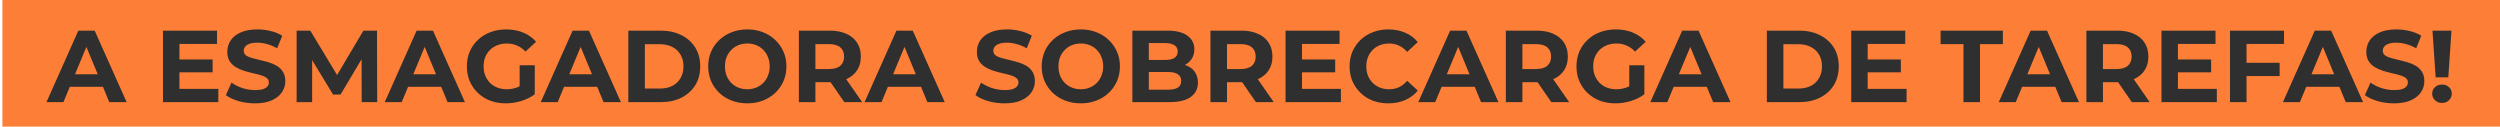 <svg xmlns="http://www.w3.org/2000/svg" width="612" height="31" viewBox="0 0 612 31" fill="none"><rect x="612" width="31" height="611.41" transform="rotate(90 612 0)" fill="#FD7E36"></rect><path d="M11.377 25L19.177 7.5H23.177L31.003 25H26.753L20.352 9.55H21.953L15.527 25H11.377ZM15.277 21.25L16.352 18.175H25.352L26.453 21.25H15.277ZM43.623 14.55H52.048V17.7H43.623V14.55ZM43.923 21.75H53.448V25H39.898V7.5H53.123V10.75H43.923V21.75ZM62.421 25.3C61.021 25.3 59.679 25.117 58.396 24.75C57.112 24.367 56.079 23.875 55.296 23.275L56.671 20.225C57.421 20.758 58.304 21.2 59.321 21.55C60.354 21.883 61.396 22.05 62.446 22.05C63.246 22.05 63.887 21.975 64.371 21.825C64.871 21.658 65.237 21.433 65.471 21.15C65.704 20.867 65.821 20.542 65.821 20.175C65.821 19.708 65.637 19.342 65.271 19.075C64.904 18.792 64.421 18.567 63.821 18.4C63.221 18.217 62.554 18.05 61.821 17.9C61.104 17.733 60.379 17.533 59.646 17.3C58.929 17.067 58.271 16.767 57.671 16.4C57.071 16.033 56.579 15.55 56.196 14.95C55.829 14.35 55.646 13.583 55.646 12.65C55.646 11.65 55.912 10.742 56.446 9.925C56.996 9.092 57.812 8.433 58.896 7.95C59.996 7.45 61.371 7.2 63.021 7.2C64.121 7.2 65.204 7.333 66.271 7.6C67.337 7.85 68.279 8.233 69.096 8.75L67.846 11.825C67.029 11.358 66.212 11.017 65.396 10.8C64.579 10.567 63.779 10.45 62.996 10.45C62.212 10.45 61.571 10.542 61.071 10.725C60.571 10.908 60.212 11.15 59.996 11.45C59.779 11.733 59.671 12.067 59.671 12.45C59.671 12.9 59.854 13.267 60.221 13.55C60.587 13.817 61.071 14.033 61.671 14.2C62.271 14.367 62.929 14.533 63.646 14.7C64.379 14.867 65.104 15.058 65.821 15.275C66.554 15.492 67.221 15.783 67.821 16.15C68.421 16.517 68.904 17 69.271 17.6C69.654 18.2 69.846 18.958 69.846 19.875C69.846 20.858 69.571 21.758 69.021 22.575C68.471 23.392 67.646 24.05 66.546 24.55C65.462 25.05 64.087 25.3 62.421 25.3ZM72.613 25V7.5H75.963L83.413 19.85H81.638L88.963 7.5H92.288L92.338 25H88.538L88.513 13.325H89.213L83.363 23.15H81.538L75.563 13.325H76.413V25H72.613ZM94.19 25L101.99 7.5H105.99L113.815 25H109.565L103.165 9.55H104.765L98.34 25H94.19ZM98.09 21.25L99.165 18.175H108.165L109.265 21.25H98.09ZM123.837 25.3C122.453 25.3 121.178 25.083 120.012 24.65C118.862 24.2 117.853 23.567 116.987 22.75C116.137 21.933 115.47 20.975 114.987 19.875C114.52 18.775 114.287 17.567 114.287 16.25C114.287 14.933 114.52 13.725 114.987 12.625C115.47 11.525 116.145 10.567 117.012 9.75C117.878 8.933 118.895 8.308 120.062 7.875C121.228 7.425 122.512 7.2 123.912 7.2C125.462 7.2 126.853 7.458 128.087 7.975C129.337 8.492 130.387 9.242 131.237 10.225L128.637 12.625C128.003 11.958 127.312 11.467 126.562 11.15C125.812 10.817 124.995 10.65 124.112 10.65C123.262 10.65 122.487 10.783 121.787 11.05C121.087 11.317 120.478 11.7 119.962 12.2C119.462 12.7 119.07 13.292 118.787 13.975C118.52 14.658 118.387 15.417 118.387 16.25C118.387 17.067 118.52 17.817 118.787 18.5C119.07 19.183 119.462 19.783 119.962 20.3C120.478 20.8 121.078 21.183 121.762 21.45C122.462 21.717 123.228 21.85 124.062 21.85C124.862 21.85 125.637 21.725 126.387 21.475C127.153 21.208 127.895 20.767 128.612 20.15L130.912 23.075C129.962 23.792 128.853 24.342 127.587 24.725C126.337 25.108 125.087 25.3 123.837 25.3ZM127.212 22.55V15.975H130.912V23.075L127.212 22.55ZM132.374 25L140.174 7.5H144.174L151.999 25H147.749L141.349 9.55H142.949L136.524 25H132.374ZM136.274 21.25L137.349 18.175H146.349L147.449 21.25H136.274ZM153.814 25V7.5H161.764C163.664 7.5 165.339 7.867 166.789 8.6C168.239 9.317 169.373 10.325 170.189 11.625C171.006 12.925 171.414 14.467 171.414 16.25C171.414 18.017 171.006 19.558 170.189 20.875C169.373 22.175 168.239 23.192 166.789 23.925C165.339 24.642 163.664 25 161.764 25H153.814ZM157.864 21.675H161.564C162.731 21.675 163.739 21.458 164.589 21.025C165.456 20.575 166.123 19.942 166.589 19.125C167.073 18.308 167.314 17.35 167.314 16.25C167.314 15.133 167.073 14.175 166.589 13.375C166.123 12.558 165.456 11.933 164.589 11.5C163.739 11.05 162.731 10.825 161.564 10.825H157.864V21.675ZM182.969 25.3C181.585 25.3 180.302 25.075 179.119 24.625C177.952 24.175 176.935 23.542 176.069 22.725C175.219 21.908 174.552 20.95 174.069 19.85C173.602 18.75 173.369 17.55 173.369 16.25C173.369 14.95 173.602 13.75 174.069 12.65C174.552 11.55 175.227 10.592 176.094 9.775C176.96 8.958 177.977 8.325 179.144 7.875C180.31 7.425 181.577 7.2 182.944 7.2C184.327 7.2 185.594 7.425 186.744 7.875C187.91 8.325 188.919 8.958 189.769 9.775C190.635 10.592 191.31 11.55 191.794 12.65C192.277 13.733 192.519 14.933 192.519 16.25C192.519 17.55 192.277 18.758 191.794 19.875C191.31 20.975 190.635 21.933 189.769 22.75C188.919 23.55 187.91 24.175 186.744 24.625C185.594 25.075 184.335 25.3 182.969 25.3ZM182.944 21.85C183.727 21.85 184.444 21.717 185.094 21.45C185.76 21.183 186.344 20.8 186.844 20.3C187.344 19.8 187.727 19.208 187.994 18.525C188.277 17.842 188.419 17.083 188.419 16.25C188.419 15.417 188.277 14.658 187.994 13.975C187.727 13.292 187.344 12.7 186.844 12.2C186.36 11.7 185.785 11.317 185.119 11.05C184.452 10.783 183.727 10.65 182.944 10.65C182.16 10.65 181.435 10.783 180.769 11.05C180.119 11.317 179.544 11.7 179.044 12.2C178.544 12.7 178.152 13.292 177.869 13.975C177.602 14.658 177.469 15.417 177.469 16.25C177.469 17.067 177.602 17.825 177.869 18.525C178.152 19.208 178.535 19.8 179.019 20.3C179.519 20.8 180.102 21.183 180.769 21.45C181.435 21.717 182.16 21.85 182.944 21.85ZM195.562 25V7.5H203.137C204.704 7.5 206.054 7.758 207.187 8.275C208.321 8.775 209.196 9.5 209.812 10.45C210.429 11.4 210.737 12.533 210.737 13.85C210.737 15.15 210.429 16.275 209.812 17.225C209.196 18.158 208.321 18.875 207.187 19.375C206.054 19.875 204.704 20.125 203.137 20.125H197.812L199.612 18.35V25H195.562ZM206.687 25L202.312 18.65H206.637L211.062 25H206.687ZM199.612 18.8L197.812 16.9H202.912C204.162 16.9 205.096 16.633 205.712 16.1C206.329 15.55 206.637 14.8 206.637 13.85C206.637 12.883 206.329 12.133 205.712 11.6C205.096 11.067 204.162 10.8 202.912 10.8H197.812L199.612 8.875V18.8ZM211.646 25L219.446 7.5H223.446L231.271 25H227.021L220.621 9.55H222.221L215.796 25H211.646ZM215.546 21.25L216.621 18.175H225.621L226.721 21.25H215.546ZM245.917 25.3C244.517 25.3 243.175 25.117 241.892 24.75C240.608 24.367 239.575 23.875 238.792 23.275L240.167 20.225C240.917 20.758 241.8 21.2 242.817 21.55C243.85 21.883 244.892 22.05 245.942 22.05C246.742 22.05 247.383 21.975 247.867 21.825C248.367 21.658 248.733 21.433 248.967 21.15C249.2 20.867 249.317 20.542 249.317 20.175C249.317 19.708 249.133 19.342 248.767 19.075C248.4 18.792 247.917 18.567 247.317 18.4C246.717 18.217 246.05 18.05 245.317 17.9C244.6 17.733 243.875 17.533 243.142 17.3C242.425 17.067 241.767 16.767 241.167 16.4C240.567 16.033 240.075 15.55 239.692 14.95C239.325 14.35 239.142 13.583 239.142 12.65C239.142 11.65 239.408 10.742 239.942 9.925C240.492 9.092 241.308 8.433 242.392 7.95C243.492 7.45 244.867 7.2 246.517 7.2C247.617 7.2 248.7 7.333 249.767 7.6C250.833 7.85 251.775 8.233 252.592 8.75L251.342 11.825C250.525 11.358 249.708 11.017 248.892 10.8C248.075 10.567 247.275 10.45 246.492 10.45C245.708 10.45 245.067 10.542 244.567 10.725C244.067 10.908 243.708 11.15 243.492 11.45C243.275 11.733 243.167 12.067 243.167 12.45C243.167 12.9 243.35 13.267 243.717 13.55C244.083 13.817 244.567 14.033 245.167 14.2C245.767 14.367 246.425 14.533 247.142 14.7C247.875 14.867 248.6 15.058 249.317 15.275C250.05 15.492 250.717 15.783 251.317 16.15C251.917 16.517 252.4 17 252.767 17.6C253.15 18.2 253.342 18.958 253.342 19.875C253.342 20.858 253.067 21.758 252.517 22.575C251.967 23.392 251.142 24.05 250.042 24.55C248.958 25.05 247.583 25.3 245.917 25.3ZM264.609 25.3C263.226 25.3 261.943 25.075 260.759 24.625C259.593 24.175 258.576 23.542 257.709 22.725C256.859 21.908 256.193 20.95 255.709 19.85C255.243 18.75 255.009 17.55 255.009 16.25C255.009 14.95 255.243 13.75 255.709 12.65C256.193 11.55 256.868 10.592 257.734 9.775C258.601 8.958 259.618 8.325 260.784 7.875C261.951 7.425 263.218 7.2 264.584 7.2C265.968 7.2 267.234 7.425 268.384 7.875C269.551 8.325 270.559 8.958 271.409 9.775C272.276 10.592 272.951 11.55 273.434 12.65C273.918 13.733 274.159 14.933 274.159 16.25C274.159 17.55 273.918 18.758 273.434 19.875C272.951 20.975 272.276 21.933 271.409 22.75C270.559 23.55 269.551 24.175 268.384 24.625C267.234 25.075 265.976 25.3 264.609 25.3ZM264.584 21.85C265.368 21.85 266.084 21.717 266.734 21.45C267.401 21.183 267.984 20.8 268.484 20.3C268.984 19.8 269.368 19.208 269.634 18.525C269.918 17.842 270.059 17.083 270.059 16.25C270.059 15.417 269.918 14.658 269.634 13.975C269.368 13.292 268.984 12.7 268.484 12.2C268.001 11.7 267.426 11.317 266.759 11.05C266.093 10.783 265.368 10.65 264.584 10.65C263.801 10.65 263.076 10.783 262.409 11.05C261.759 11.317 261.184 11.7 260.684 12.2C260.184 12.7 259.793 13.292 259.509 13.975C259.243 14.658 259.109 15.417 259.109 16.25C259.109 17.067 259.243 17.825 259.509 18.525C259.793 19.208 260.176 19.8 260.659 20.3C261.159 20.8 261.743 21.183 262.409 21.45C263.076 21.717 263.801 21.85 264.584 21.85ZM277.203 25V7.5H285.753C287.953 7.5 289.603 7.917 290.703 8.75C291.82 9.583 292.378 10.683 292.378 12.05C292.378 12.967 292.153 13.767 291.703 14.45C291.253 15.117 290.636 15.633 289.853 16C289.07 16.367 288.17 16.55 287.153 16.55L287.628 15.525C288.728 15.525 289.703 15.708 290.553 16.075C291.403 16.425 292.061 16.95 292.528 17.65C293.011 18.35 293.253 19.208 293.253 20.225C293.253 21.725 292.661 22.9 291.478 23.75C290.295 24.583 288.553 25 286.253 25H277.203ZM281.228 21.95H285.953C287.003 21.95 287.795 21.783 288.328 21.45C288.878 21.1 289.153 20.55 289.153 19.8C289.153 19.067 288.878 18.525 288.328 18.175C287.795 17.808 287.003 17.625 285.953 17.625H280.928V14.675H285.253C286.236 14.675 286.986 14.508 287.503 14.175C288.036 13.825 288.303 13.3 288.303 12.6C288.303 11.917 288.036 11.408 287.503 11.075C286.986 10.725 286.236 10.55 285.253 10.55H281.228V21.95ZM296.319 25V7.5H303.894C305.461 7.5 306.811 7.758 307.944 8.275C309.077 8.775 309.952 9.5 310.569 10.45C311.186 11.4 311.494 12.533 311.494 13.85C311.494 15.15 311.186 16.275 310.569 17.225C309.952 18.158 309.077 18.875 307.944 19.375C306.811 19.875 305.461 20.125 303.894 20.125H298.569L300.369 18.35V25H296.319ZM307.444 25L303.069 18.65H307.394L311.819 25H307.444ZM300.369 18.8L298.569 16.9H303.669C304.919 16.9 305.852 16.633 306.469 16.1C307.086 15.55 307.394 14.8 307.394 13.85C307.394 12.883 307.086 12.133 306.469 11.6C305.852 11.067 304.919 10.8 303.669 10.8H298.569L300.369 8.875V18.8ZM318.428 14.55H326.853V17.7H318.428V14.55ZM318.728 21.75H328.253V25H314.703V7.5H327.928V10.75H318.728V21.75ZM339.85 25.3C338.5 25.3 337.242 25.083 336.075 24.65C334.925 24.2 333.925 23.567 333.075 22.75C332.225 21.933 331.559 20.975 331.075 19.875C330.609 18.775 330.375 17.567 330.375 16.25C330.375 14.933 330.609 13.725 331.075 12.625C331.559 11.525 332.225 10.567 333.075 9.75C333.942 8.933 334.95 8.308 336.1 7.875C337.25 7.425 338.509 7.2 339.875 7.2C341.392 7.2 342.759 7.467 343.975 8C345.209 8.517 346.242 9.283 347.075 10.3L344.475 12.7C343.875 12.017 343.209 11.508 342.475 11.175C341.742 10.825 340.942 10.65 340.075 10.65C339.259 10.65 338.509 10.783 337.825 11.05C337.142 11.317 336.55 11.7 336.05 12.2C335.55 12.7 335.159 13.292 334.875 13.975C334.609 14.658 334.475 15.417 334.475 16.25C334.475 17.083 334.609 17.842 334.875 18.525C335.159 19.208 335.55 19.8 336.05 20.3C336.55 20.8 337.142 21.183 337.825 21.45C338.509 21.717 339.259 21.85 340.075 21.85C340.942 21.85 341.742 21.683 342.475 21.35C343.209 21 343.875 20.475 344.475 19.775L347.075 22.175C346.242 23.192 345.209 23.967 343.975 24.5C342.759 25.033 341.384 25.3 339.85 25.3ZM347.193 25L354.993 7.5H358.993L366.818 25H362.568L356.168 9.55H357.768L351.343 25H347.193ZM351.093 21.25L352.168 18.175H361.168L362.268 21.25H351.093ZM368.634 25V7.5H376.209C377.775 7.5 379.125 7.758 380.259 8.275C381.392 8.775 382.267 9.5 382.884 10.45C383.5 11.4 383.809 12.533 383.809 13.85C383.809 15.15 383.5 16.275 382.884 17.225C382.267 18.158 381.392 18.875 380.259 19.375C379.125 19.875 377.775 20.125 376.209 20.125H370.884L372.684 18.35V25H368.634ZM379.759 25L375.384 18.65H379.709L384.134 25H379.759ZM372.684 18.8L370.884 16.9H375.984C377.234 16.9 378.167 16.633 378.784 16.1C379.4 15.55 379.709 14.8 379.709 13.85C379.709 12.883 379.4 12.133 378.784 11.6C378.167 11.067 377.234 10.8 375.984 10.8H370.884L372.684 8.875V18.8ZM395.467 25.3C394.084 25.3 392.809 25.083 391.642 24.65C390.492 24.2 389.484 23.567 388.617 22.75C387.767 21.933 387.101 20.975 386.617 19.875C386.151 18.775 385.917 17.567 385.917 16.25C385.917 14.933 386.151 13.725 386.617 12.625C387.101 11.525 387.776 10.567 388.642 9.75C389.509 8.933 390.526 8.308 391.692 7.875C392.859 7.425 394.142 7.2 395.542 7.2C397.092 7.2 398.484 7.458 399.717 7.975C400.967 8.492 402.017 9.242 402.867 10.225L400.267 12.625C399.634 11.958 398.942 11.467 398.192 11.15C397.442 10.817 396.626 10.65 395.742 10.65C394.892 10.65 394.117 10.783 393.417 11.05C392.717 11.317 392.109 11.7 391.592 12.2C391.092 12.7 390.701 13.292 390.417 13.975C390.151 14.658 390.017 15.417 390.017 16.25C390.017 17.067 390.151 17.817 390.417 18.5C390.701 19.183 391.092 19.783 391.592 20.3C392.109 20.8 392.709 21.183 393.392 21.45C394.092 21.717 394.859 21.85 395.692 21.85C396.492 21.85 397.267 21.725 398.017 21.475C398.784 21.208 399.526 20.767 400.242 20.15L402.542 23.075C401.592 23.792 400.484 24.342 399.217 24.725C397.967 25.108 396.717 25.3 395.467 25.3ZM398.842 22.55V15.975H402.542V23.075L398.842 22.55ZM404.004 25L411.804 7.5H415.804L423.629 25H419.379L412.979 9.55H414.579L408.154 25H404.004ZM407.904 21.25L408.979 18.175H417.979L419.079 21.25H407.904ZM432.525 25V7.5H440.475C442.375 7.5 444.05 7.867 445.5 8.6C446.95 9.317 448.084 10.325 448.9 11.625C449.717 12.925 450.125 14.467 450.125 16.25C450.125 18.017 449.717 19.558 448.9 20.875C448.084 22.175 446.95 23.192 445.5 23.925C444.05 24.642 442.375 25 440.475 25H432.525ZM436.575 21.675H440.275C441.442 21.675 442.45 21.458 443.3 21.025C444.167 20.575 444.834 19.942 445.3 19.125C445.784 18.308 446.025 17.35 446.025 16.25C446.025 15.133 445.784 14.175 445.3 13.375C444.834 12.558 444.167 11.933 443.3 11.5C442.45 11.05 441.442 10.825 440.275 10.825H436.575V21.675ZM456.904 14.55H465.329V17.7H456.904V14.55ZM457.204 21.75H466.729V25H453.179V7.5H466.404V10.75H457.204V21.75ZM480.657 25V10.8H475.057V7.5H490.307V10.8H484.707V25H480.657ZM489.307 25L497.107 7.5H501.107L508.932 25H504.682L498.282 9.55H499.882L493.457 25H489.307ZM493.207 21.25L494.282 18.175H503.282L504.382 21.25H493.207ZM510.748 25V7.5H518.323C519.89 7.5 521.24 7.758 522.373 8.275C523.506 8.775 524.381 9.5 524.998 10.45C525.615 11.4 525.923 12.533 525.923 13.85C525.923 15.15 525.615 16.275 524.998 17.225C524.381 18.158 523.506 18.875 522.373 19.375C521.24 19.875 519.89 20.125 518.323 20.125H512.998L514.798 18.35V25H510.748ZM521.873 25L517.498 18.65H521.823L526.248 25H521.873ZM514.798 18.8L512.998 16.9H518.098C519.348 16.9 520.281 16.633 520.898 16.1C521.515 15.55 521.823 14.8 521.823 13.85C521.823 12.883 521.515 12.133 520.898 11.6C520.281 11.067 519.348 10.8 518.098 10.8H512.998L514.798 8.875V18.8ZM532.857 14.55H541.282V17.7H532.857V14.55ZM533.157 21.75H542.682V25H529.132V7.5H542.357V10.75H533.157V21.75ZM549.654 15.375H558.054V18.625H549.654V15.375ZM549.954 25H545.904V7.5H559.129V10.75H549.954V25ZM558.863 25L566.663 7.5H570.663L578.488 25H574.238L567.838 9.55H569.438L563.013 25H558.863ZM562.763 21.25L563.838 18.175H572.838L573.938 21.25H562.763ZM586.054 25.3C584.654 25.3 583.312 25.117 582.029 24.75C580.745 24.367 579.712 23.875 578.929 23.275L580.304 20.225C581.054 20.758 581.937 21.2 582.954 21.55C583.987 21.883 585.029 22.05 586.079 22.05C586.879 22.05 587.52 21.975 588.004 21.825C588.504 21.658 588.87 21.433 589.104 21.15C589.337 20.867 589.454 20.542 589.454 20.175C589.454 19.708 589.27 19.342 588.904 19.075C588.537 18.792 588.054 18.567 587.454 18.4C586.854 18.217 586.187 18.05 585.454 17.9C584.737 17.733 584.012 17.533 583.279 17.3C582.562 17.067 581.904 16.767 581.304 16.4C580.704 16.033 580.212 15.55 579.829 14.95C579.462 14.35 579.279 13.583 579.279 12.65C579.279 11.65 579.545 10.742 580.079 9.925C580.629 9.092 581.445 8.433 582.529 7.95C583.629 7.45 585.004 7.2 586.654 7.2C587.754 7.2 588.837 7.333 589.904 7.6C590.97 7.85 591.912 8.233 592.729 8.75L591.479 11.825C590.662 11.358 589.845 11.017 589.029 10.8C588.212 10.567 587.412 10.45 586.629 10.45C585.845 10.45 585.204 10.542 584.704 10.725C584.204 10.908 583.845 11.15 583.629 11.45C583.412 11.733 583.304 12.067 583.304 12.45C583.304 12.9 583.487 13.267 583.854 13.55C584.22 13.817 584.704 14.033 585.304 14.2C585.904 14.367 586.562 14.533 587.279 14.7C588.012 14.867 588.737 15.058 589.454 15.275C590.187 15.492 590.854 15.783 591.454 16.15C592.054 16.517 592.537 17 592.904 17.6C593.287 18.2 593.479 18.958 593.479 19.875C593.479 20.858 593.204 21.758 592.654 22.575C592.104 23.392 591.279 24.05 590.179 24.55C589.095 25.05 587.72 25.3 586.054 25.3ZM596.246 18.925L595.471 7.5H600.121L599.346 18.925H596.246ZM597.796 25.2C597.096 25.2 596.521 24.975 596.071 24.525C595.621 24.075 595.396 23.542 595.396 22.925C595.396 22.292 595.621 21.767 596.071 21.35C596.521 20.917 597.096 20.7 597.796 20.7C598.513 20.7 599.088 20.917 599.521 21.35C599.971 21.767 600.196 22.292 600.196 22.925C600.196 23.542 599.971 24.075 599.521 24.525C599.088 24.975 598.513 25.2 597.796 25.2Z" fill="#2F2F2F"></path></svg>